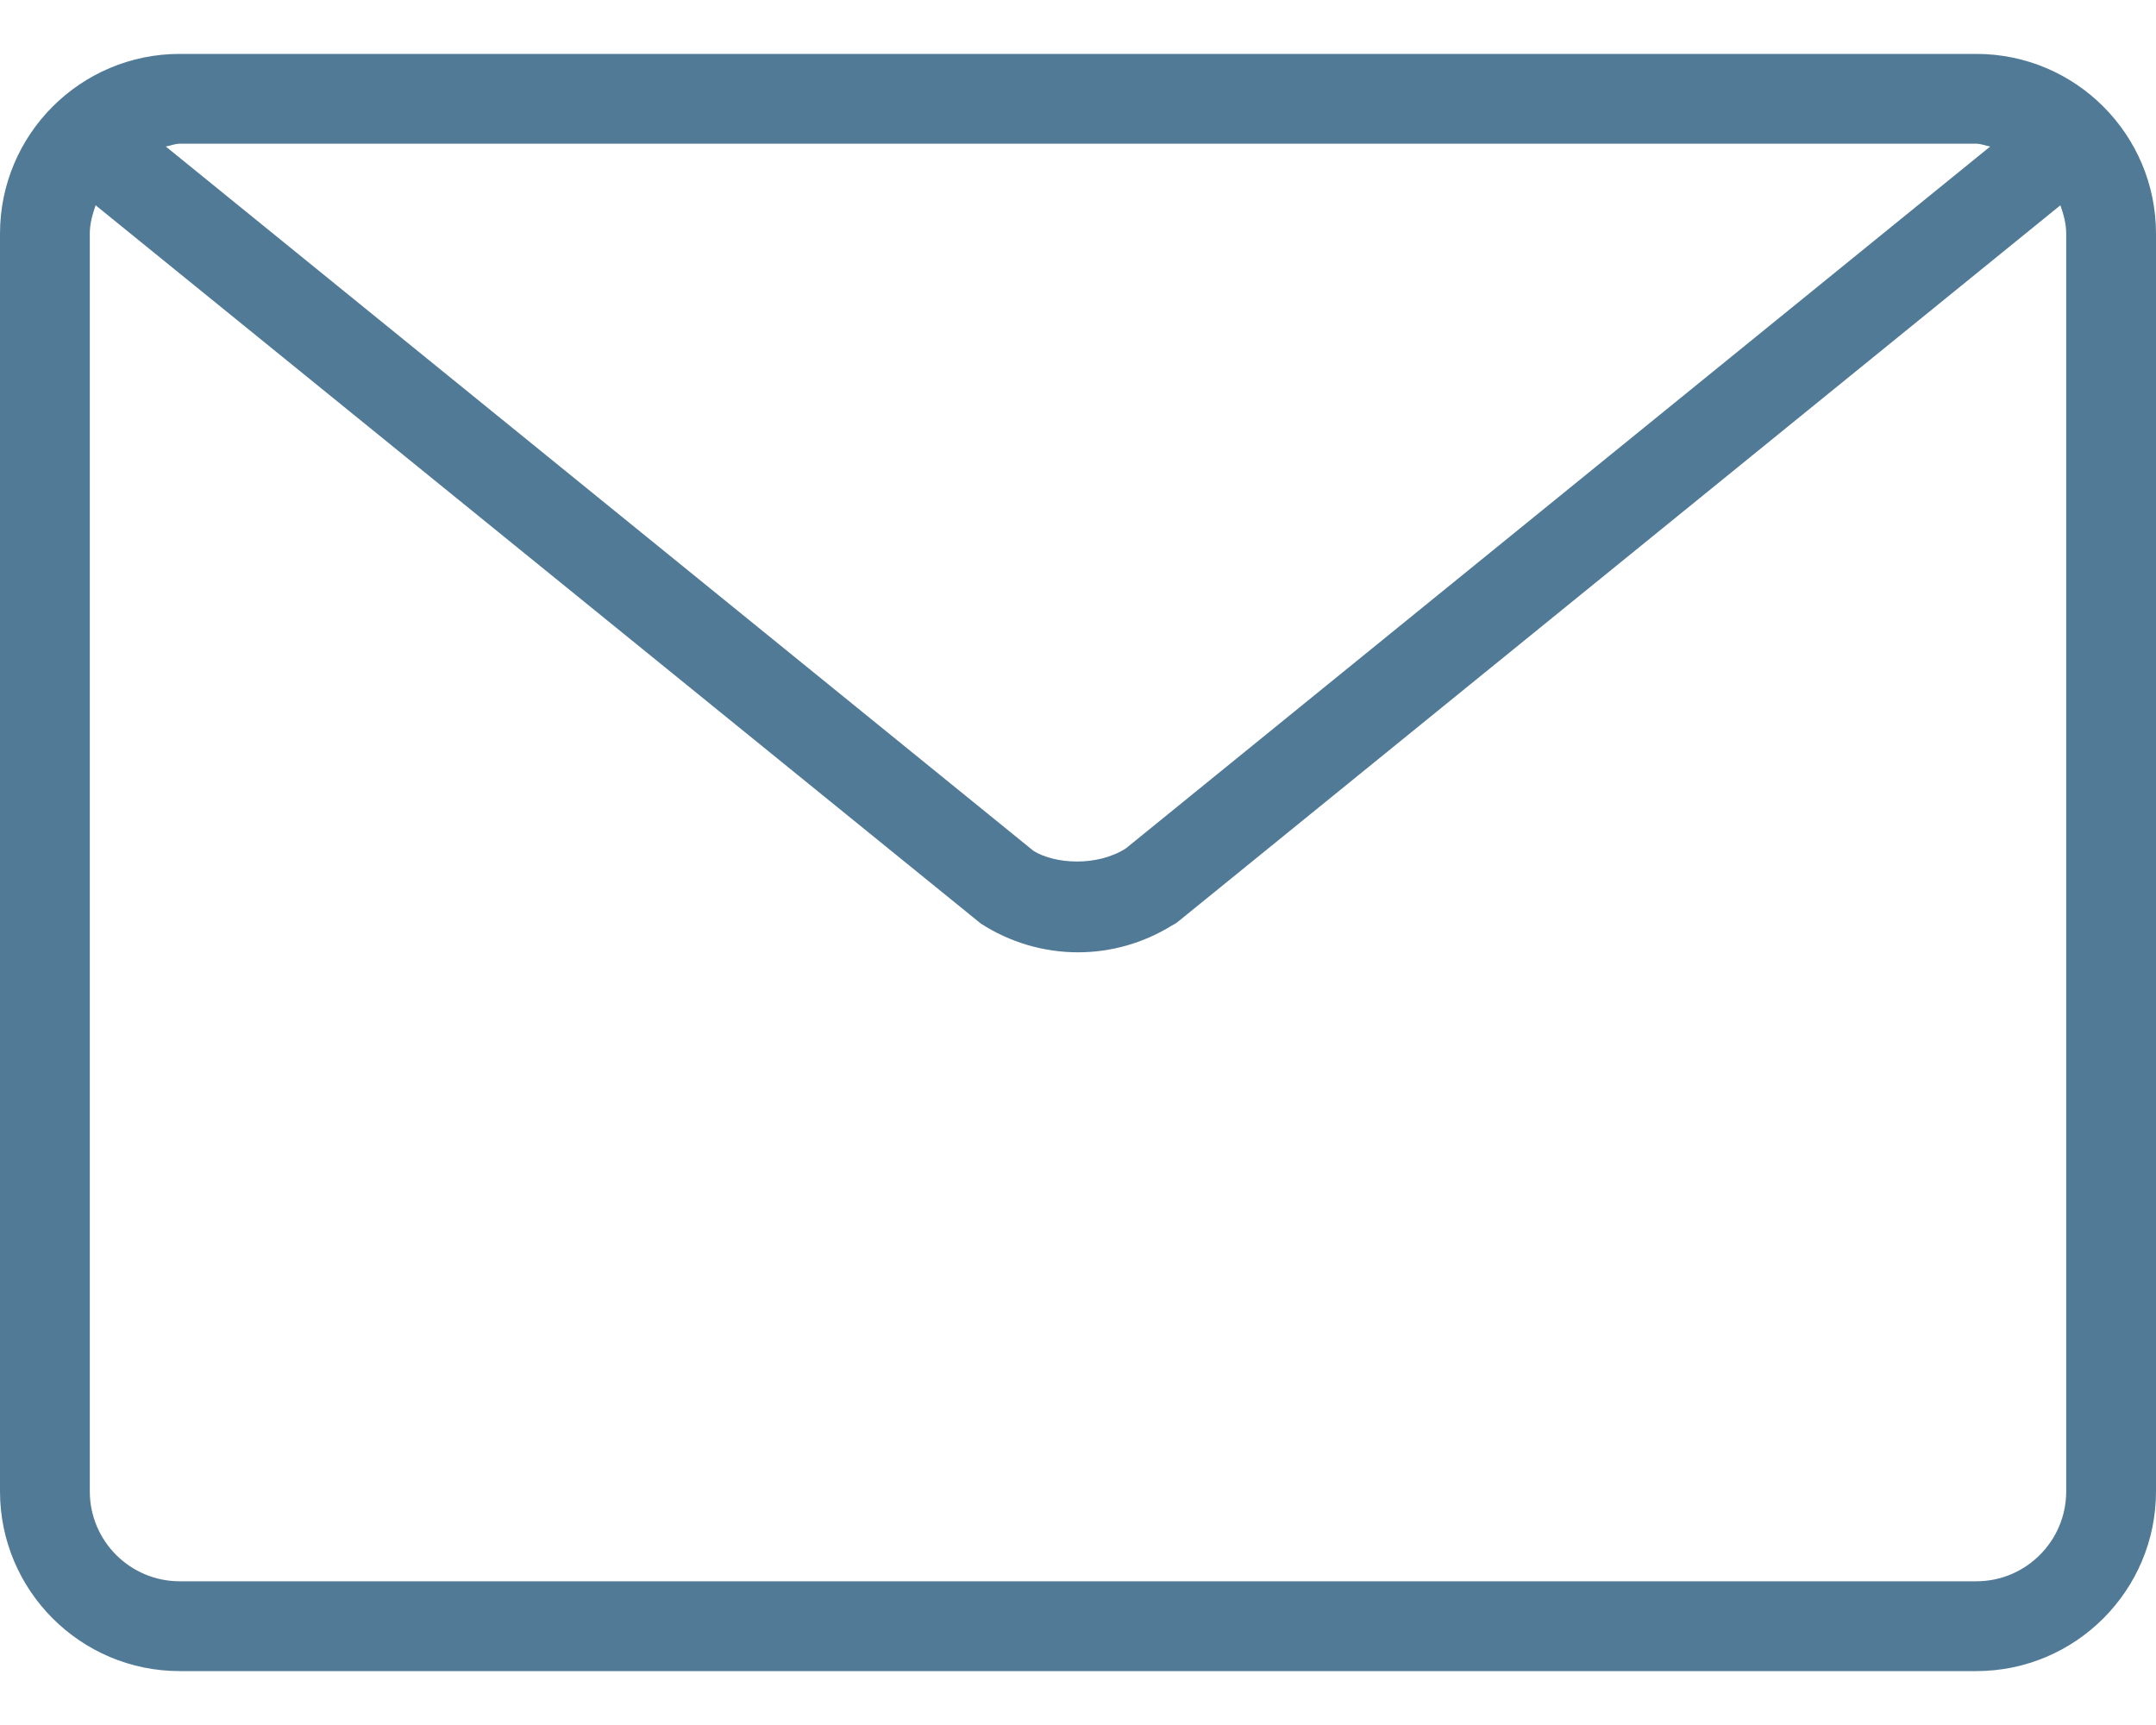 <svg width="20" height="16" viewBox="0 0 20 16" fill="none" xmlns="http://www.w3.org/2000/svg">
<path d="M18.333 0.5H1.667C0.747 0.5 0 1.247 0 2.167V13.833C0 14.752 0.747 15.5 1.667 15.5H18.333C19.253 15.5 20 14.752 20 13.833V2.167C20 1.247 19.253 0.5 18.333 0.5ZM1.667 1.333H18.333C18.379 1.333 18.418 1.352 18.462 1.359L10.443 7.87C10.172 8.041 9.784 8.014 9.587 7.892L1.538 1.359C1.581 1.352 1.621 1.333 1.667 1.333ZM19.167 13.833C19.167 14.293 18.793 14.667 18.333 14.667H1.667C1.207 14.667 0.833 14.293 0.833 13.833V2.167C0.833 2.074 0.858 1.988 0.887 1.904L9.098 8.566C9.369 8.741 9.681 8.833 10 8.833C10.308 8.833 10.608 8.747 10.872 8.584C10.896 8.572 10.919 8.557 10.94 8.539L19.113 1.904C19.142 1.987 19.167 2.073 19.167 2.167V13.833H19.167Z" fill="#517A97"/>
</svg>
